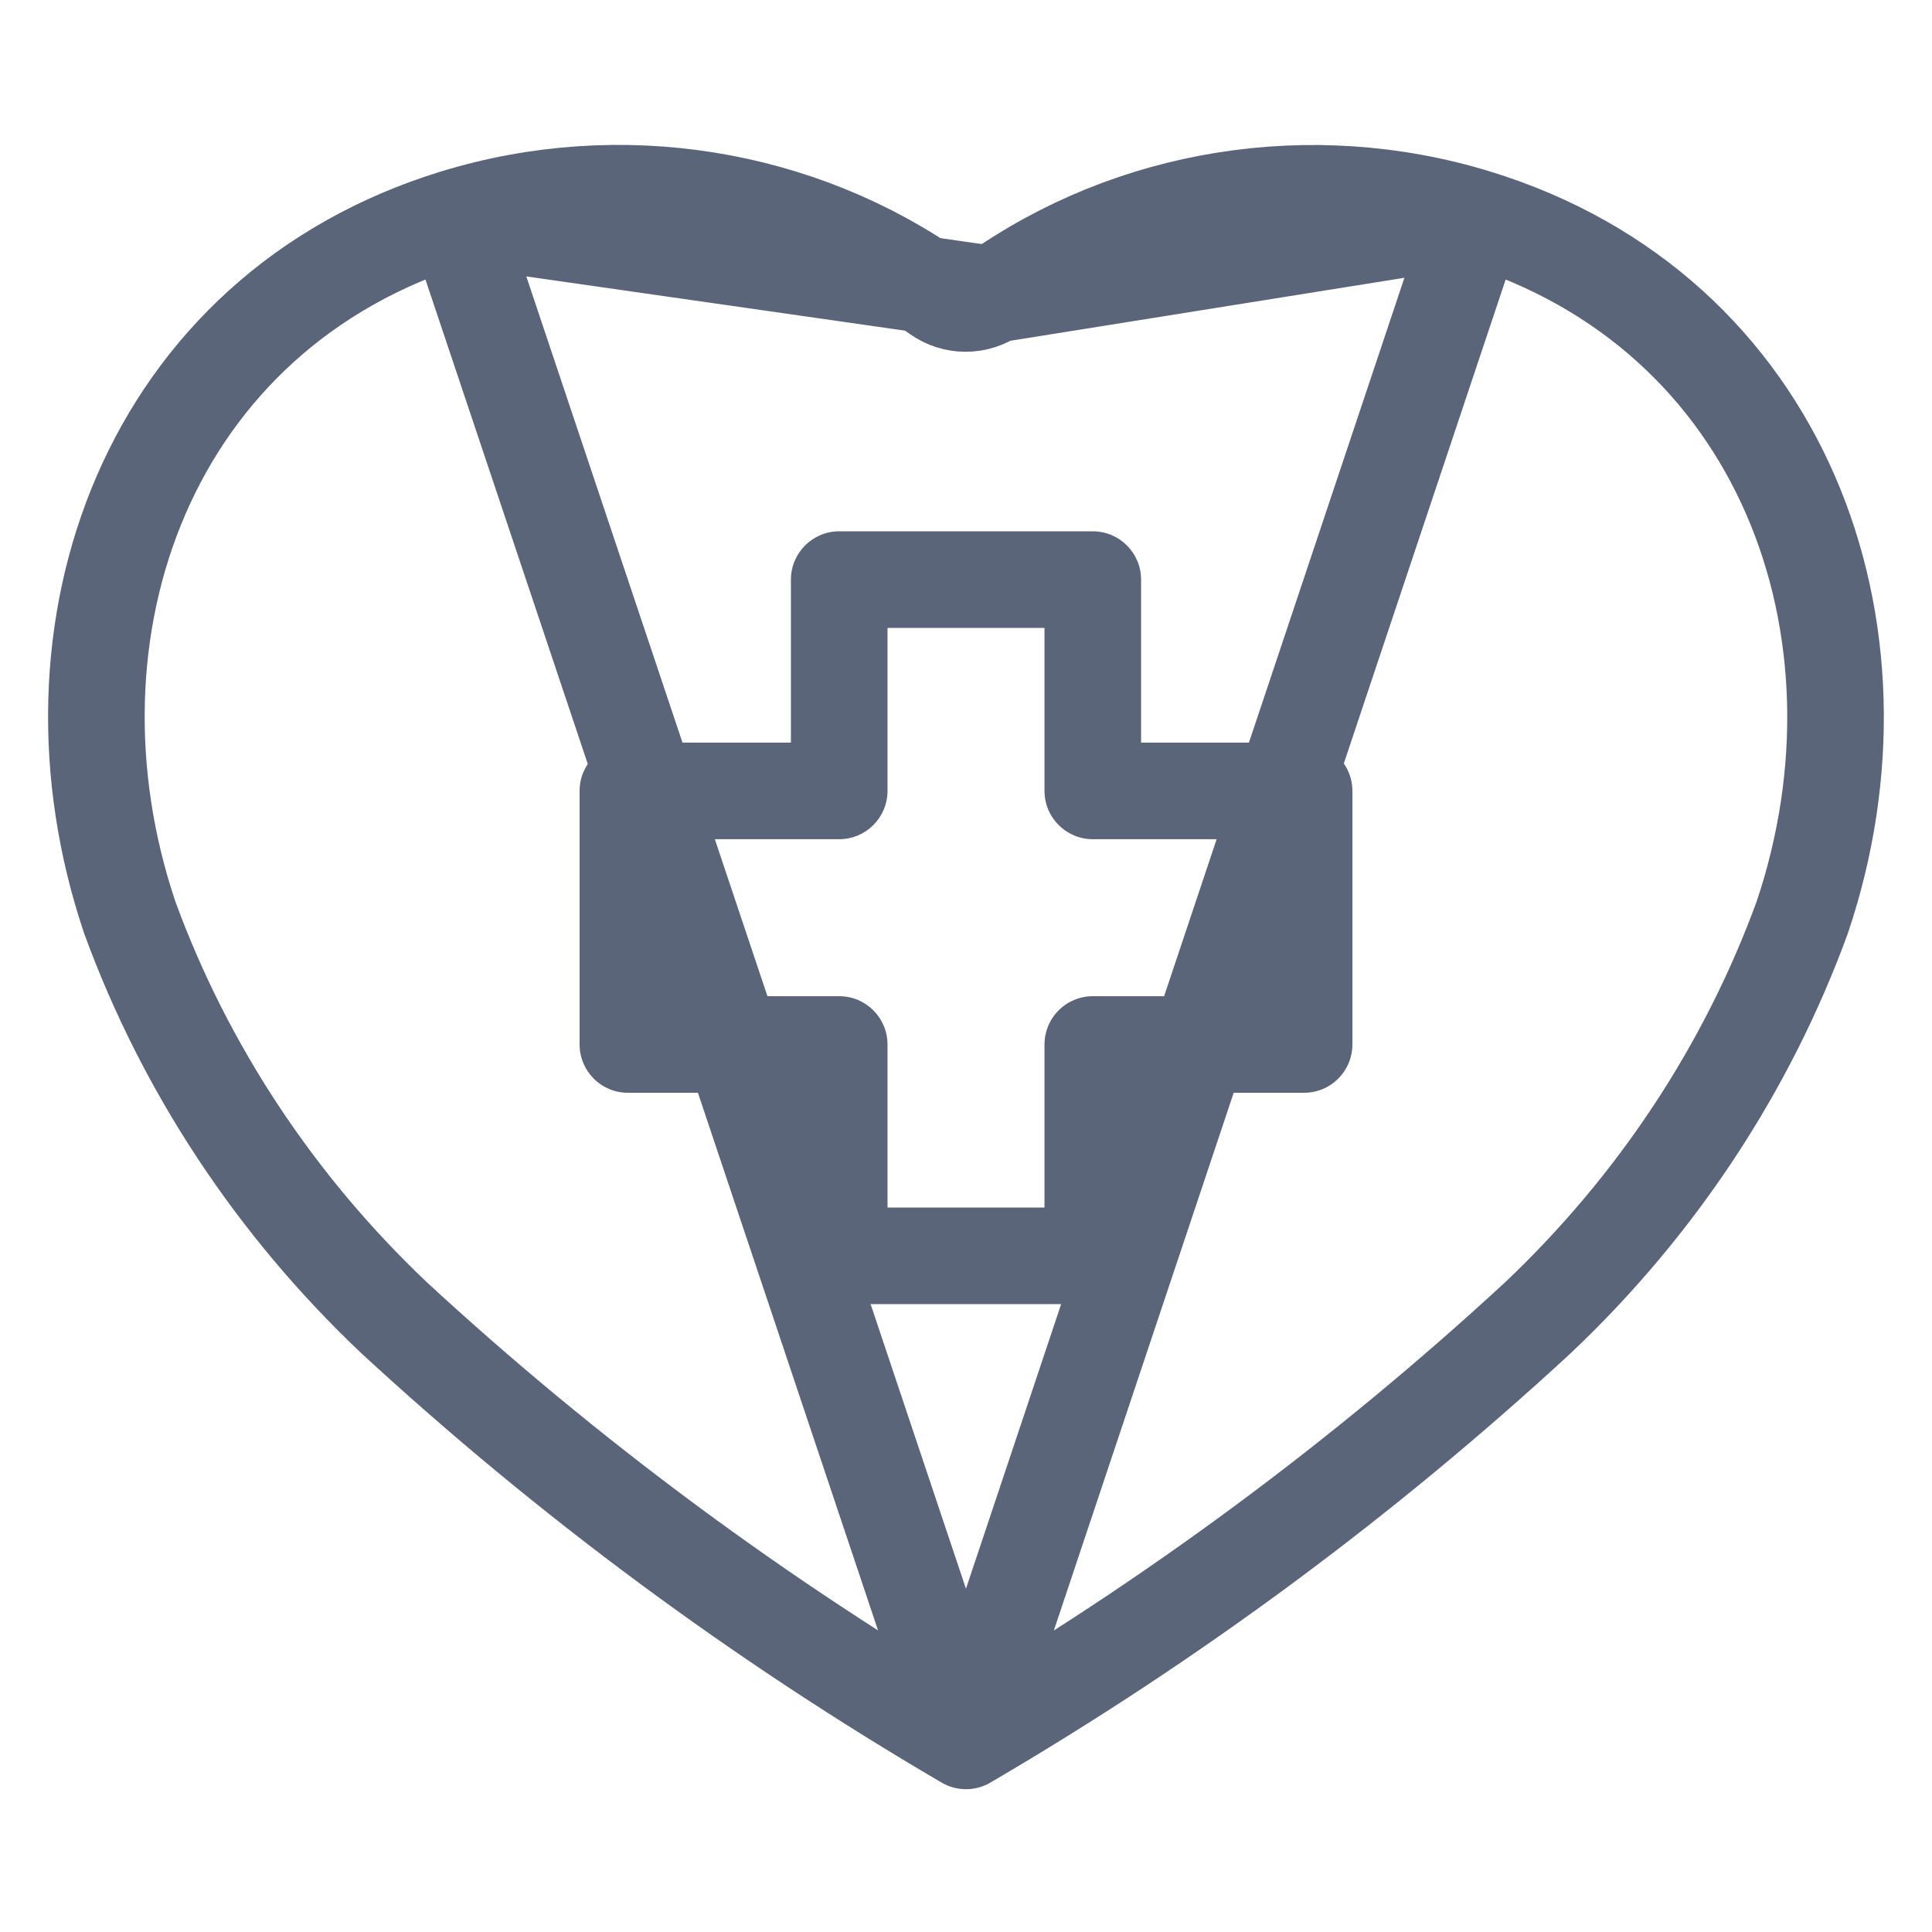 <svg width="24" height="24" viewBox="0 0 24 24" fill="none" xmlns="http://www.w3.org/2000/svg">
<path d="M12.343 3.659C12.134 3.807 11.855 3.807 11.647 3.658C9.931 2.435 7.703 2.077 5.661 2.702L12.343 3.659ZM12.343 3.659C14.059 2.437 16.287 2.079 18.329 2.702L12.343 3.659ZM12 21.626C9.44 20.128 7.058 18.365 4.896 16.37C3.421 14.973 2.298 13.273 1.613 11.4C0.409 7.832 1.838 3.872 5.66 2.702L12 21.626ZM12 21.626C14.561 20.128 16.943 18.365 19.104 16.37C20.58 14.973 21.702 13.273 22.387 11.4C23.591 7.834 22.154 3.872 18.329 2.702L12 21.626Z" stroke="#5B657A" stroke-width="1.2" stroke-linecap="round" stroke-linejoin="round"/>
<path d="M10.425 7.2V6.6C10.094 6.6 9.825 6.869 9.825 7.2H10.425ZM13.575 7.2H14.175C14.175 6.869 13.906 6.6 13.575 6.6V7.2ZM10.425 9.825V10.425C10.756 10.425 11.025 10.156 11.025 9.825H10.425ZM7.8 9.825V9.225C7.468 9.225 7.2 9.494 7.2 9.825H7.8ZM7.8 12.975H7.2C7.2 13.306 7.468 13.575 7.8 13.575L7.8 12.975ZM10.425 12.975H11.025C11.025 12.644 10.756 12.375 10.425 12.375L10.425 12.975ZM10.425 15.6H9.825C9.825 15.931 10.094 16.2 10.425 16.2V15.6ZM13.575 15.6V16.2C13.906 16.2 14.175 15.931 14.175 15.6H13.575ZM13.575 12.975L13.575 12.375C13.416 12.375 13.263 12.438 13.151 12.551C13.038 12.663 12.975 12.816 12.975 12.975H13.575ZM16.2 12.975L16.2 13.575C16.359 13.575 16.512 13.512 16.624 13.399C16.737 13.287 16.8 13.134 16.8 12.975L16.2 12.975ZM16.2 9.825L16.8 9.825C16.8 9.666 16.737 9.513 16.624 9.401C16.512 9.288 16.359 9.225 16.2 9.225V9.825ZM13.575 9.825H12.975C12.975 10.156 13.244 10.425 13.575 10.425V9.825ZM10.425 7.8H13.575V6.6H10.425V7.8ZM11.025 9.825V7.2H9.825V9.825H11.025ZM7.8 10.425H10.425V9.225H7.8V10.425ZM8.4 12.975V9.825H7.2V12.975H8.4ZM10.425 12.375L7.8 12.375L7.8 13.575L10.425 13.575L10.425 12.375ZM11.025 15.6V12.975H9.825V15.6H11.025ZM13.575 15H10.425V16.2H13.575V15ZM12.975 12.975V15.6H14.175V12.975H12.975ZM16.2 12.375L13.575 12.375L13.575 13.575L16.2 13.575L16.2 12.375ZM15.6 9.825L15.6 12.975L16.8 12.975L16.8 9.825L15.6 9.825ZM13.575 10.425H16.2V9.225H13.575V10.425ZM12.975 7.2V9.825H14.175V7.2H12.975Z" fill="#5B657A"/>
</svg>
